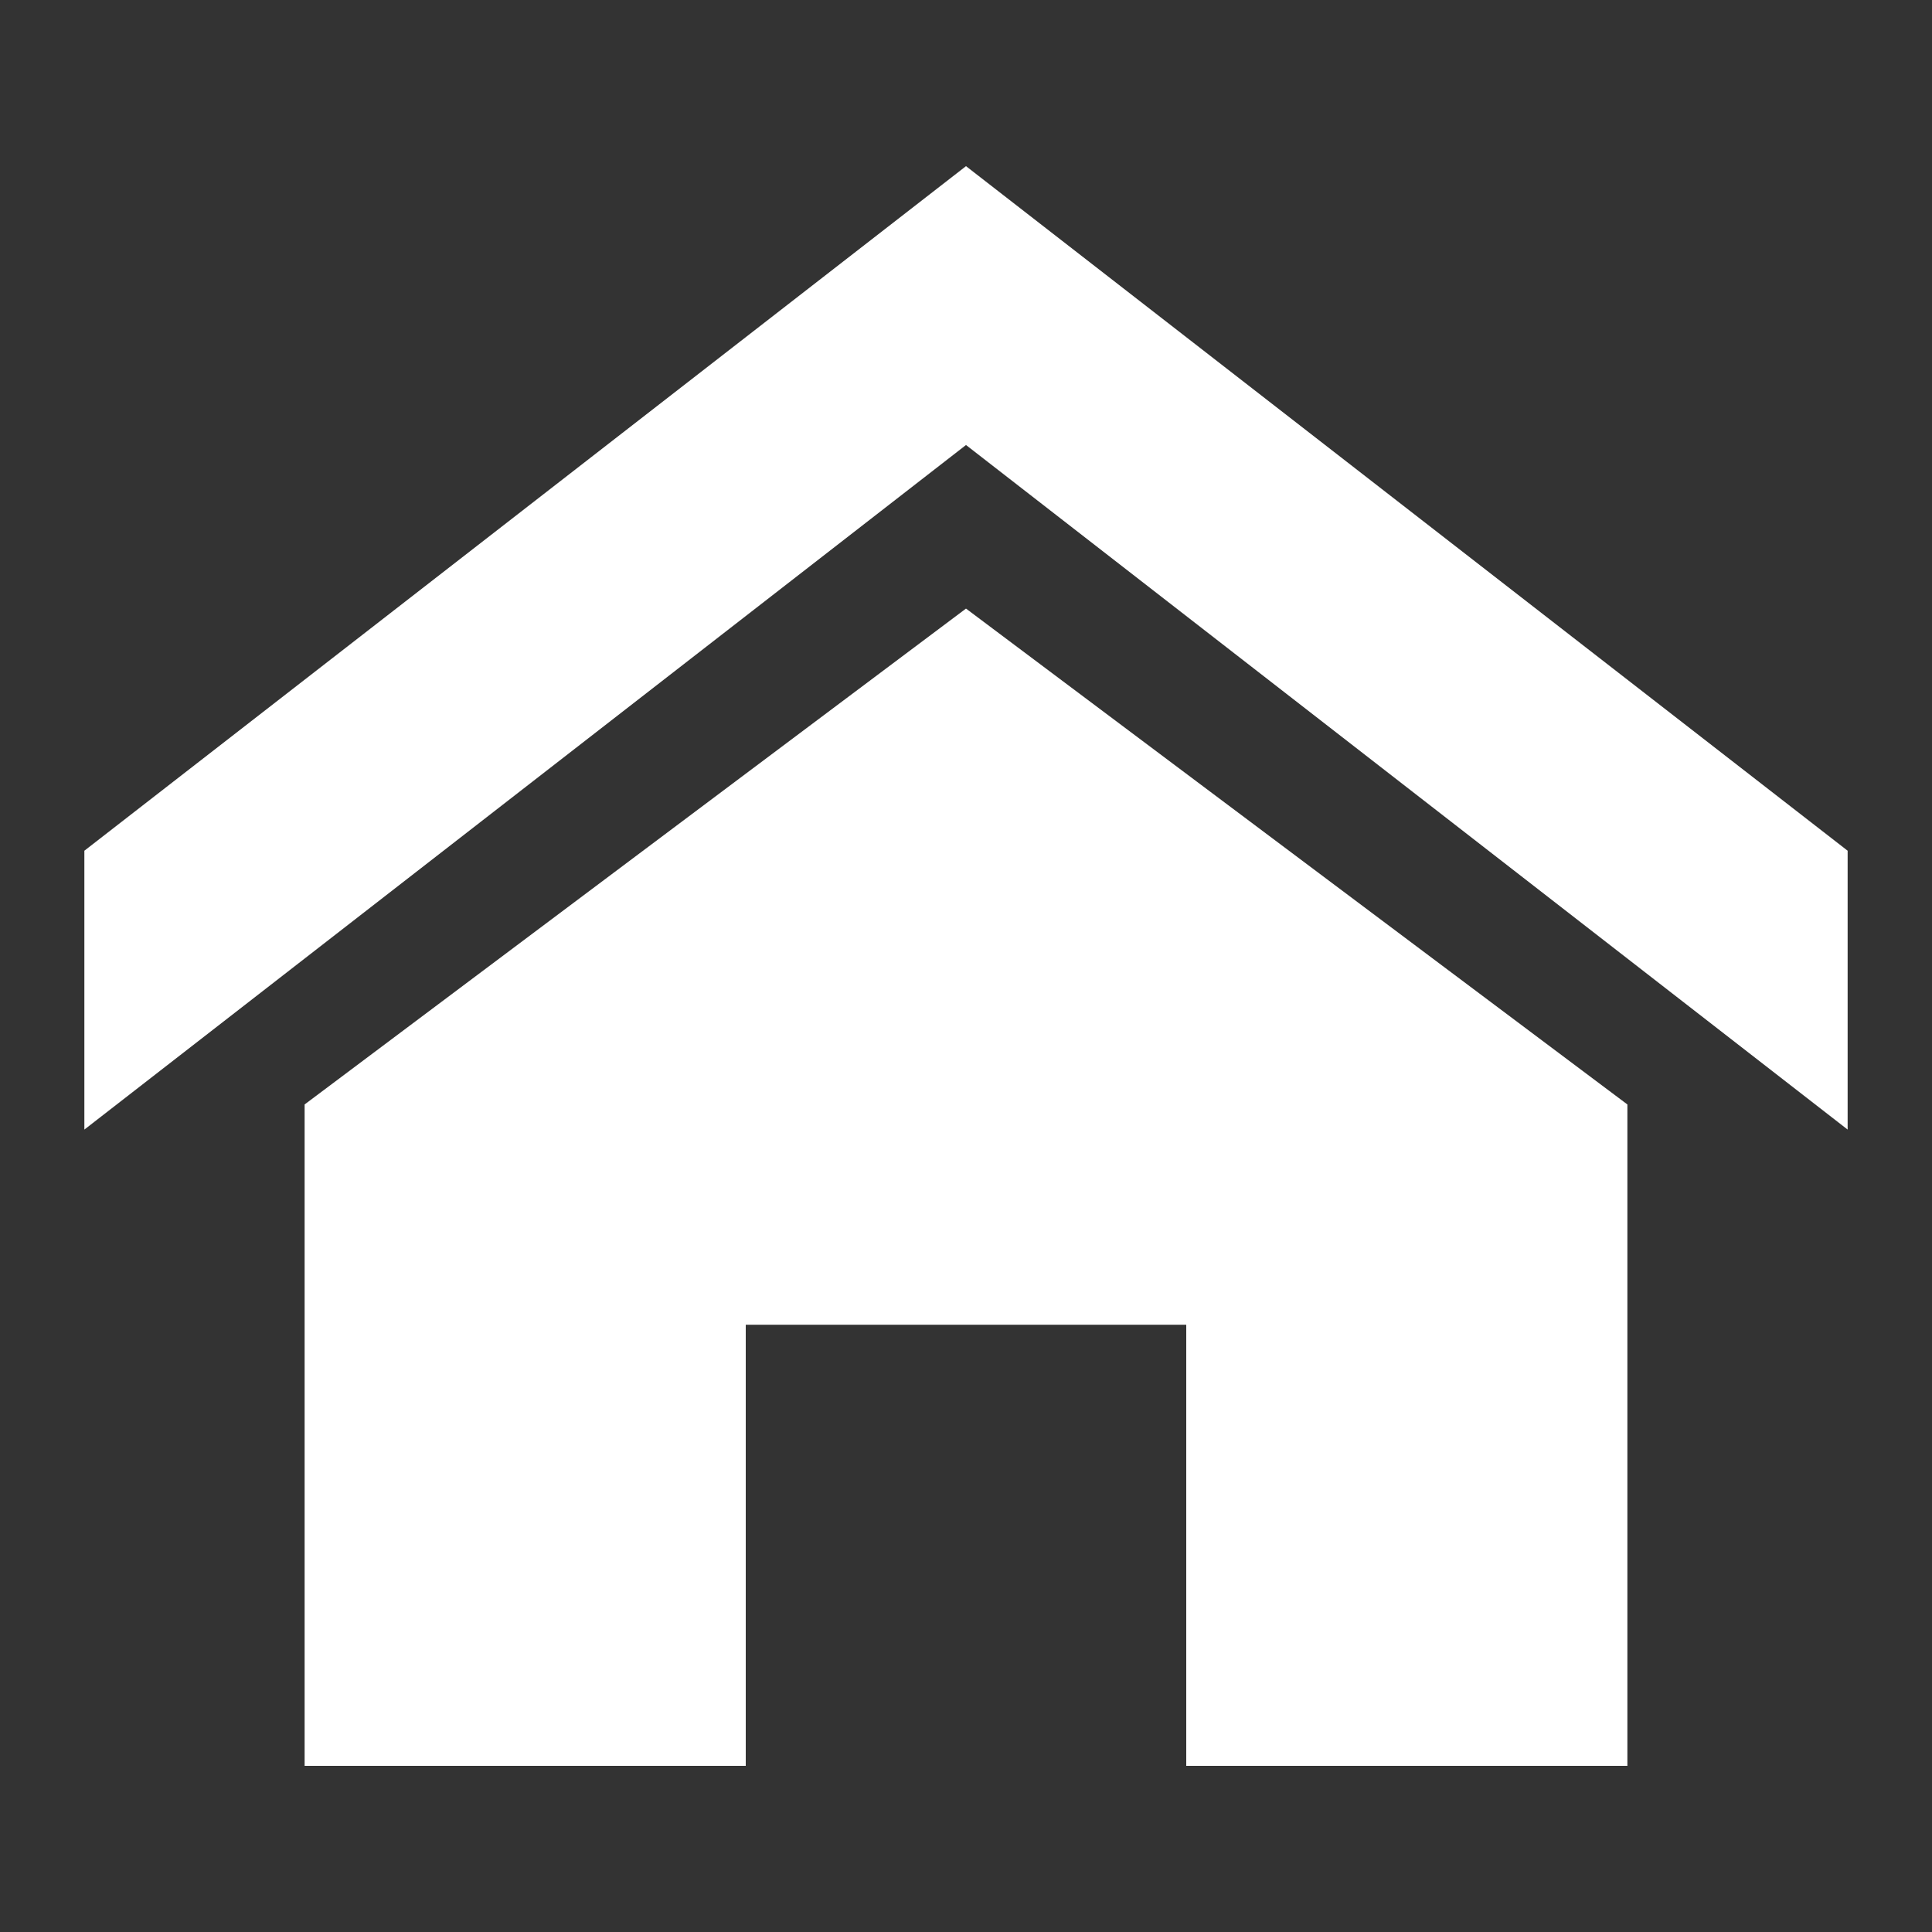 <svg id="Calque_1" data-name="Calque 1" xmlns="http://www.w3.org/2000/svg" viewBox="0 0 30 30"><rect x="0" y="0" width="30" height="30" fill="#333333" stroke="none"/><polygon points="4.73 17.15 4.73 27.42 11.58 27.42 11.58 20.57 18.42 20.57 18.42 27.42 25.27 27.42 25.27 17.15 15 9.45 4.73 17.15" style="fill:#fff"/><polygon points="15 2.58 1.31 13.21 1.31 17.54 15 6.91 28.69 17.54 28.69 13.21 15 2.58" style="fill:#fff"/></svg>